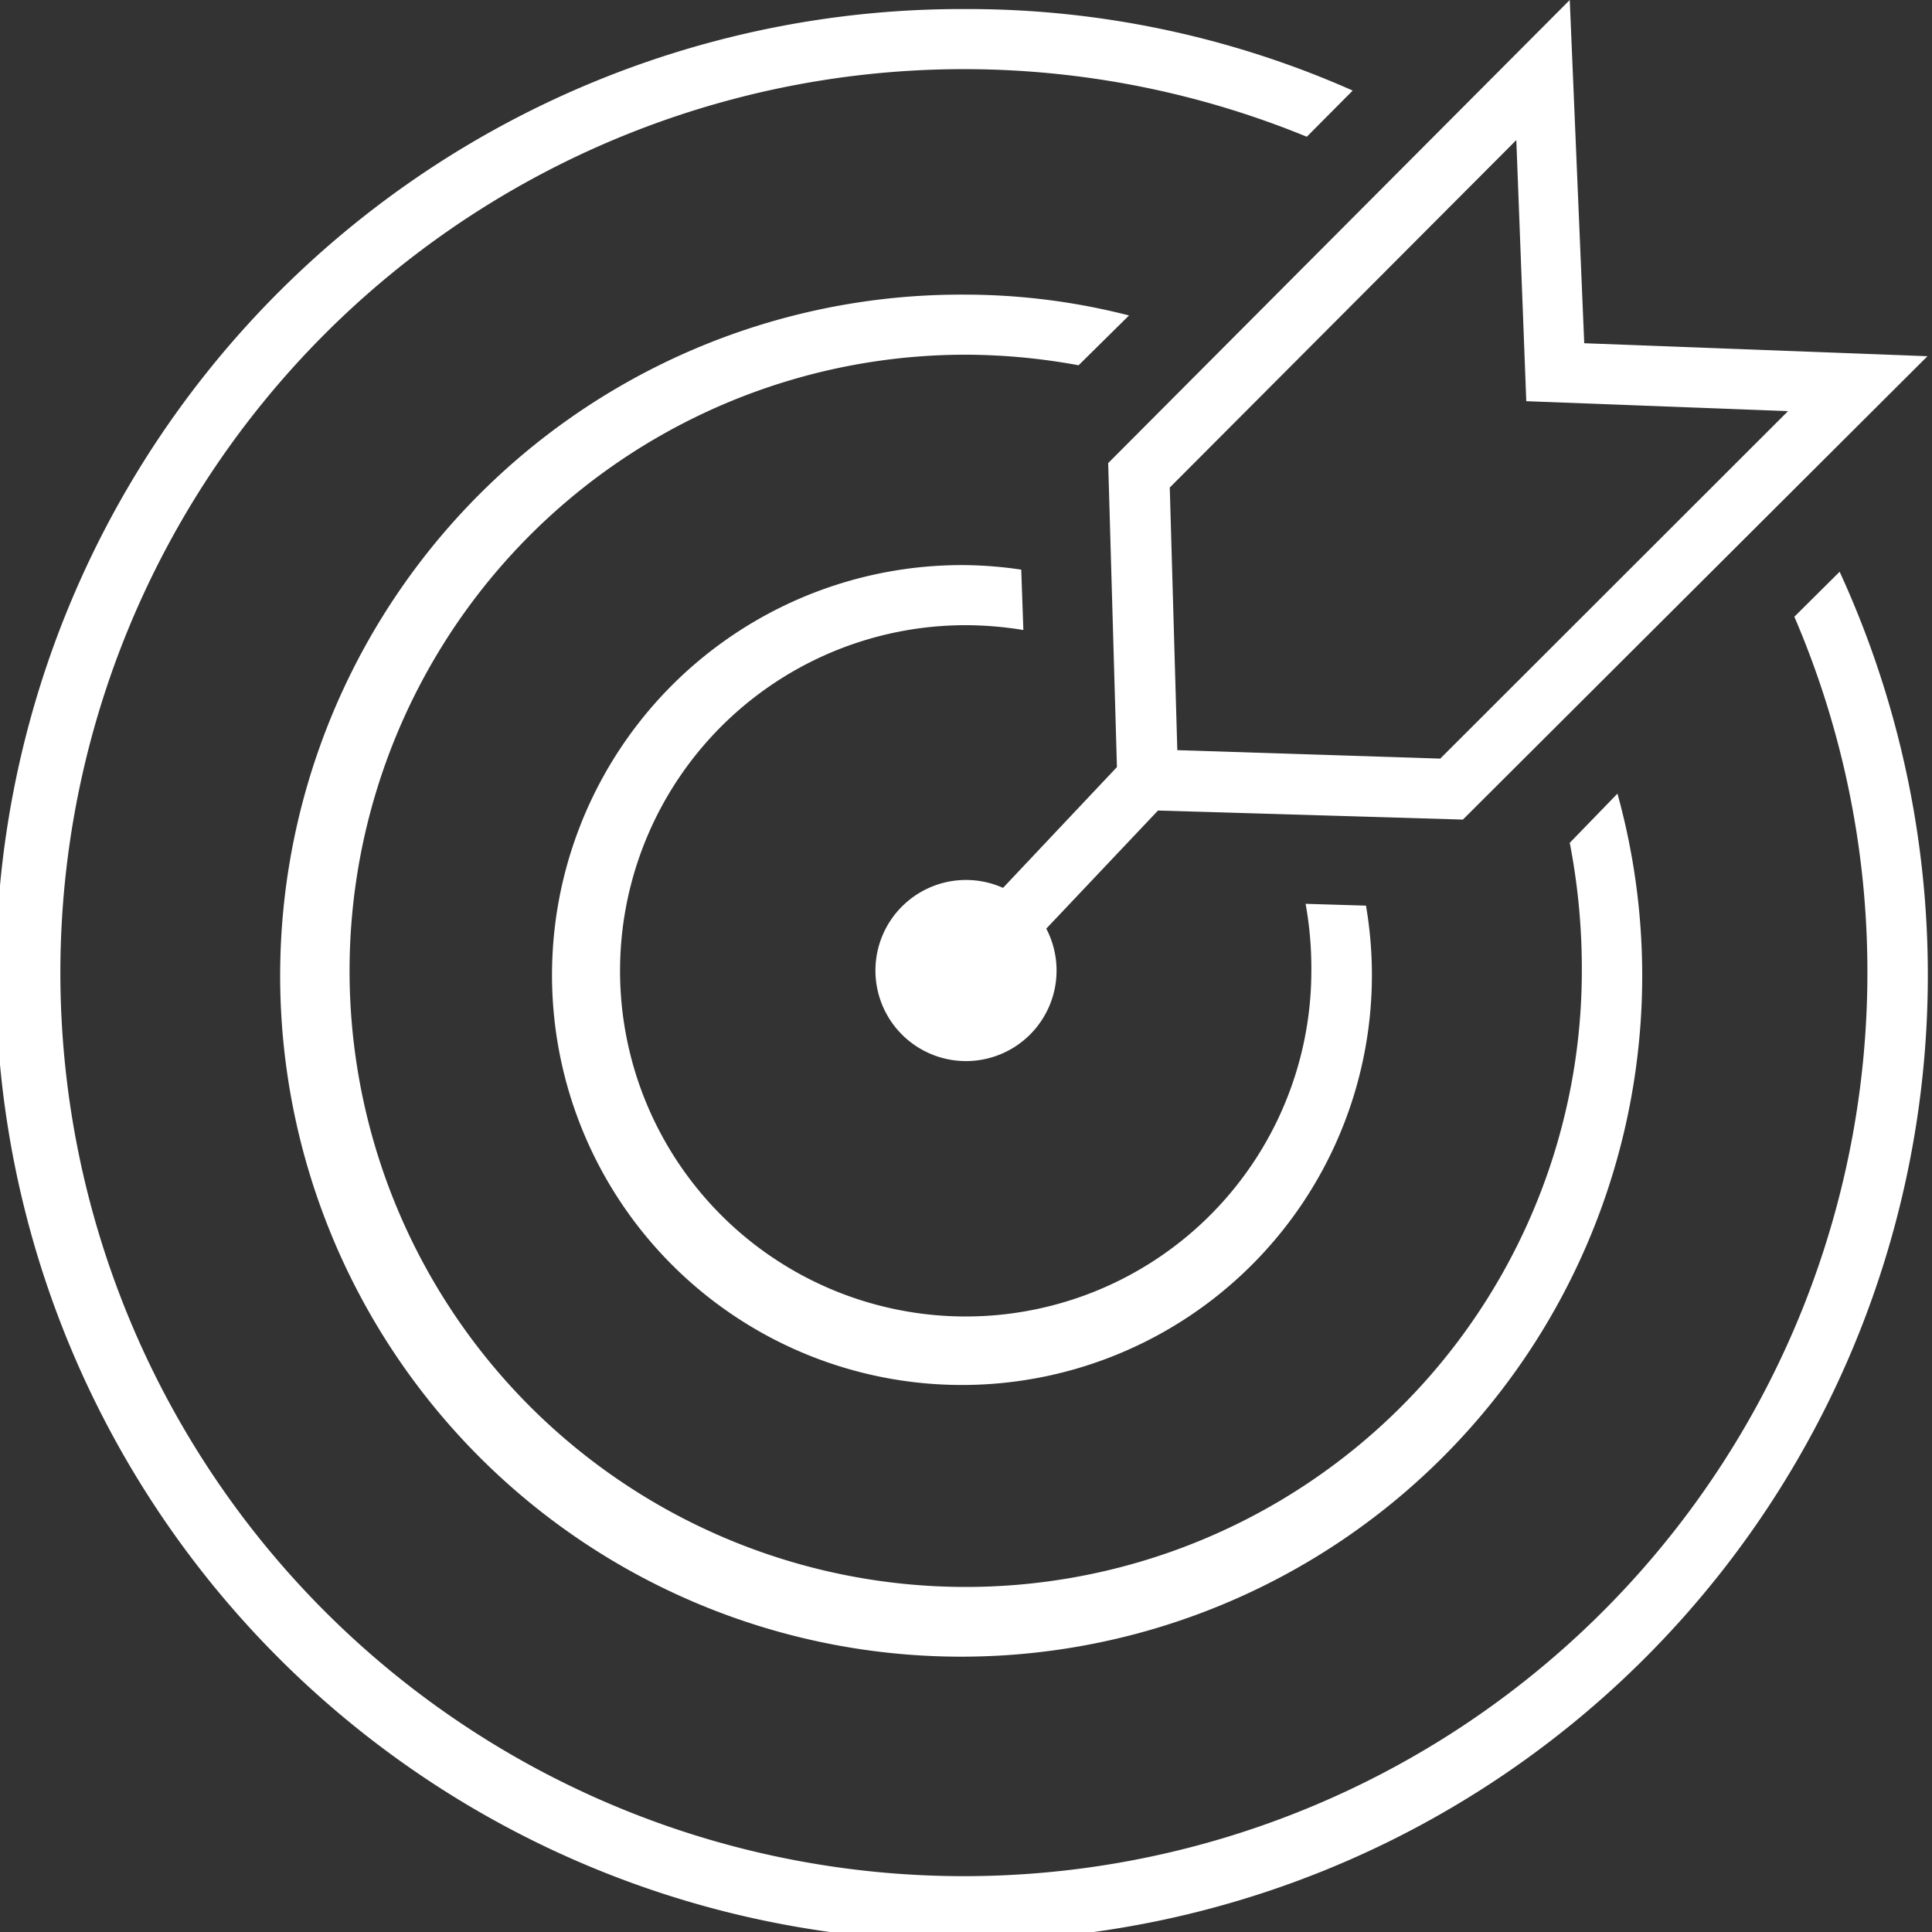 <?xml version="1.0"?>
<svg xmlns="http://www.w3.org/2000/svg" id="Ebene_1" data-name="Ebene 1" width="64" height="64" viewBox="0 0 64 64"><rect x="0" y="0" width="64" height="64" fill="#333333" stroke="none"/><defs><style>.cls-1{fill:#fff;}</style></defs><g id="dartboard"><path class="cls-1" d="M61.86,32.15A29.93,29.93,0,1,1,43.29,4.53L44.81,3A31.45,31.45,0,0,0,32,.3,32,32,0,1,0,60.94,18.94l-1.5,1.49A29.78,29.78,0,0,1,61.86,32.15Z"/><path class="cls-1" d="M43.44,32.15A11.45,11.45,0,1,1,32,20.71a12,12,0,0,1,1.9.16l-.07-2A13.71,13.71,0,0,0,32,18.72,13.58,13.58,0,1,0,45.25,30l-2-.06A12,12,0,0,1,43.44,32.15Z"/><path class="cls-1" d="M52.4,32.15A20.41,20.41,0,1,1,32,11.75a20.87,20.87,0,0,1,3.73.35l1.67-1.65A21.89,21.89,0,0,0,32,9.76,22.56,22.56,0,1,0,53.58,26.29L52,27.92A21.83,21.83,0,0,1,52.4,32.15Z"/><path class="cls-1" d="M63.85,11.8l-11.37-.43L52,0,36.71,15.34,37,25.41l-4.79,5.08a1,1,0,0,0,0,1.41,1,1,0,0,0,.69.27,1,1,0,0,0,.73-.32l4.73-5,10.1.3ZM39,24.85l-.25-8.7L50.23,4.64l.33,8.65,8.67.33L47.71,25.13Z"/><path class="cls-1" d="M35,32.15a3,3,0,1,1-3-3A3,3,0,0,1,35,32.15Z"/></g></svg>
